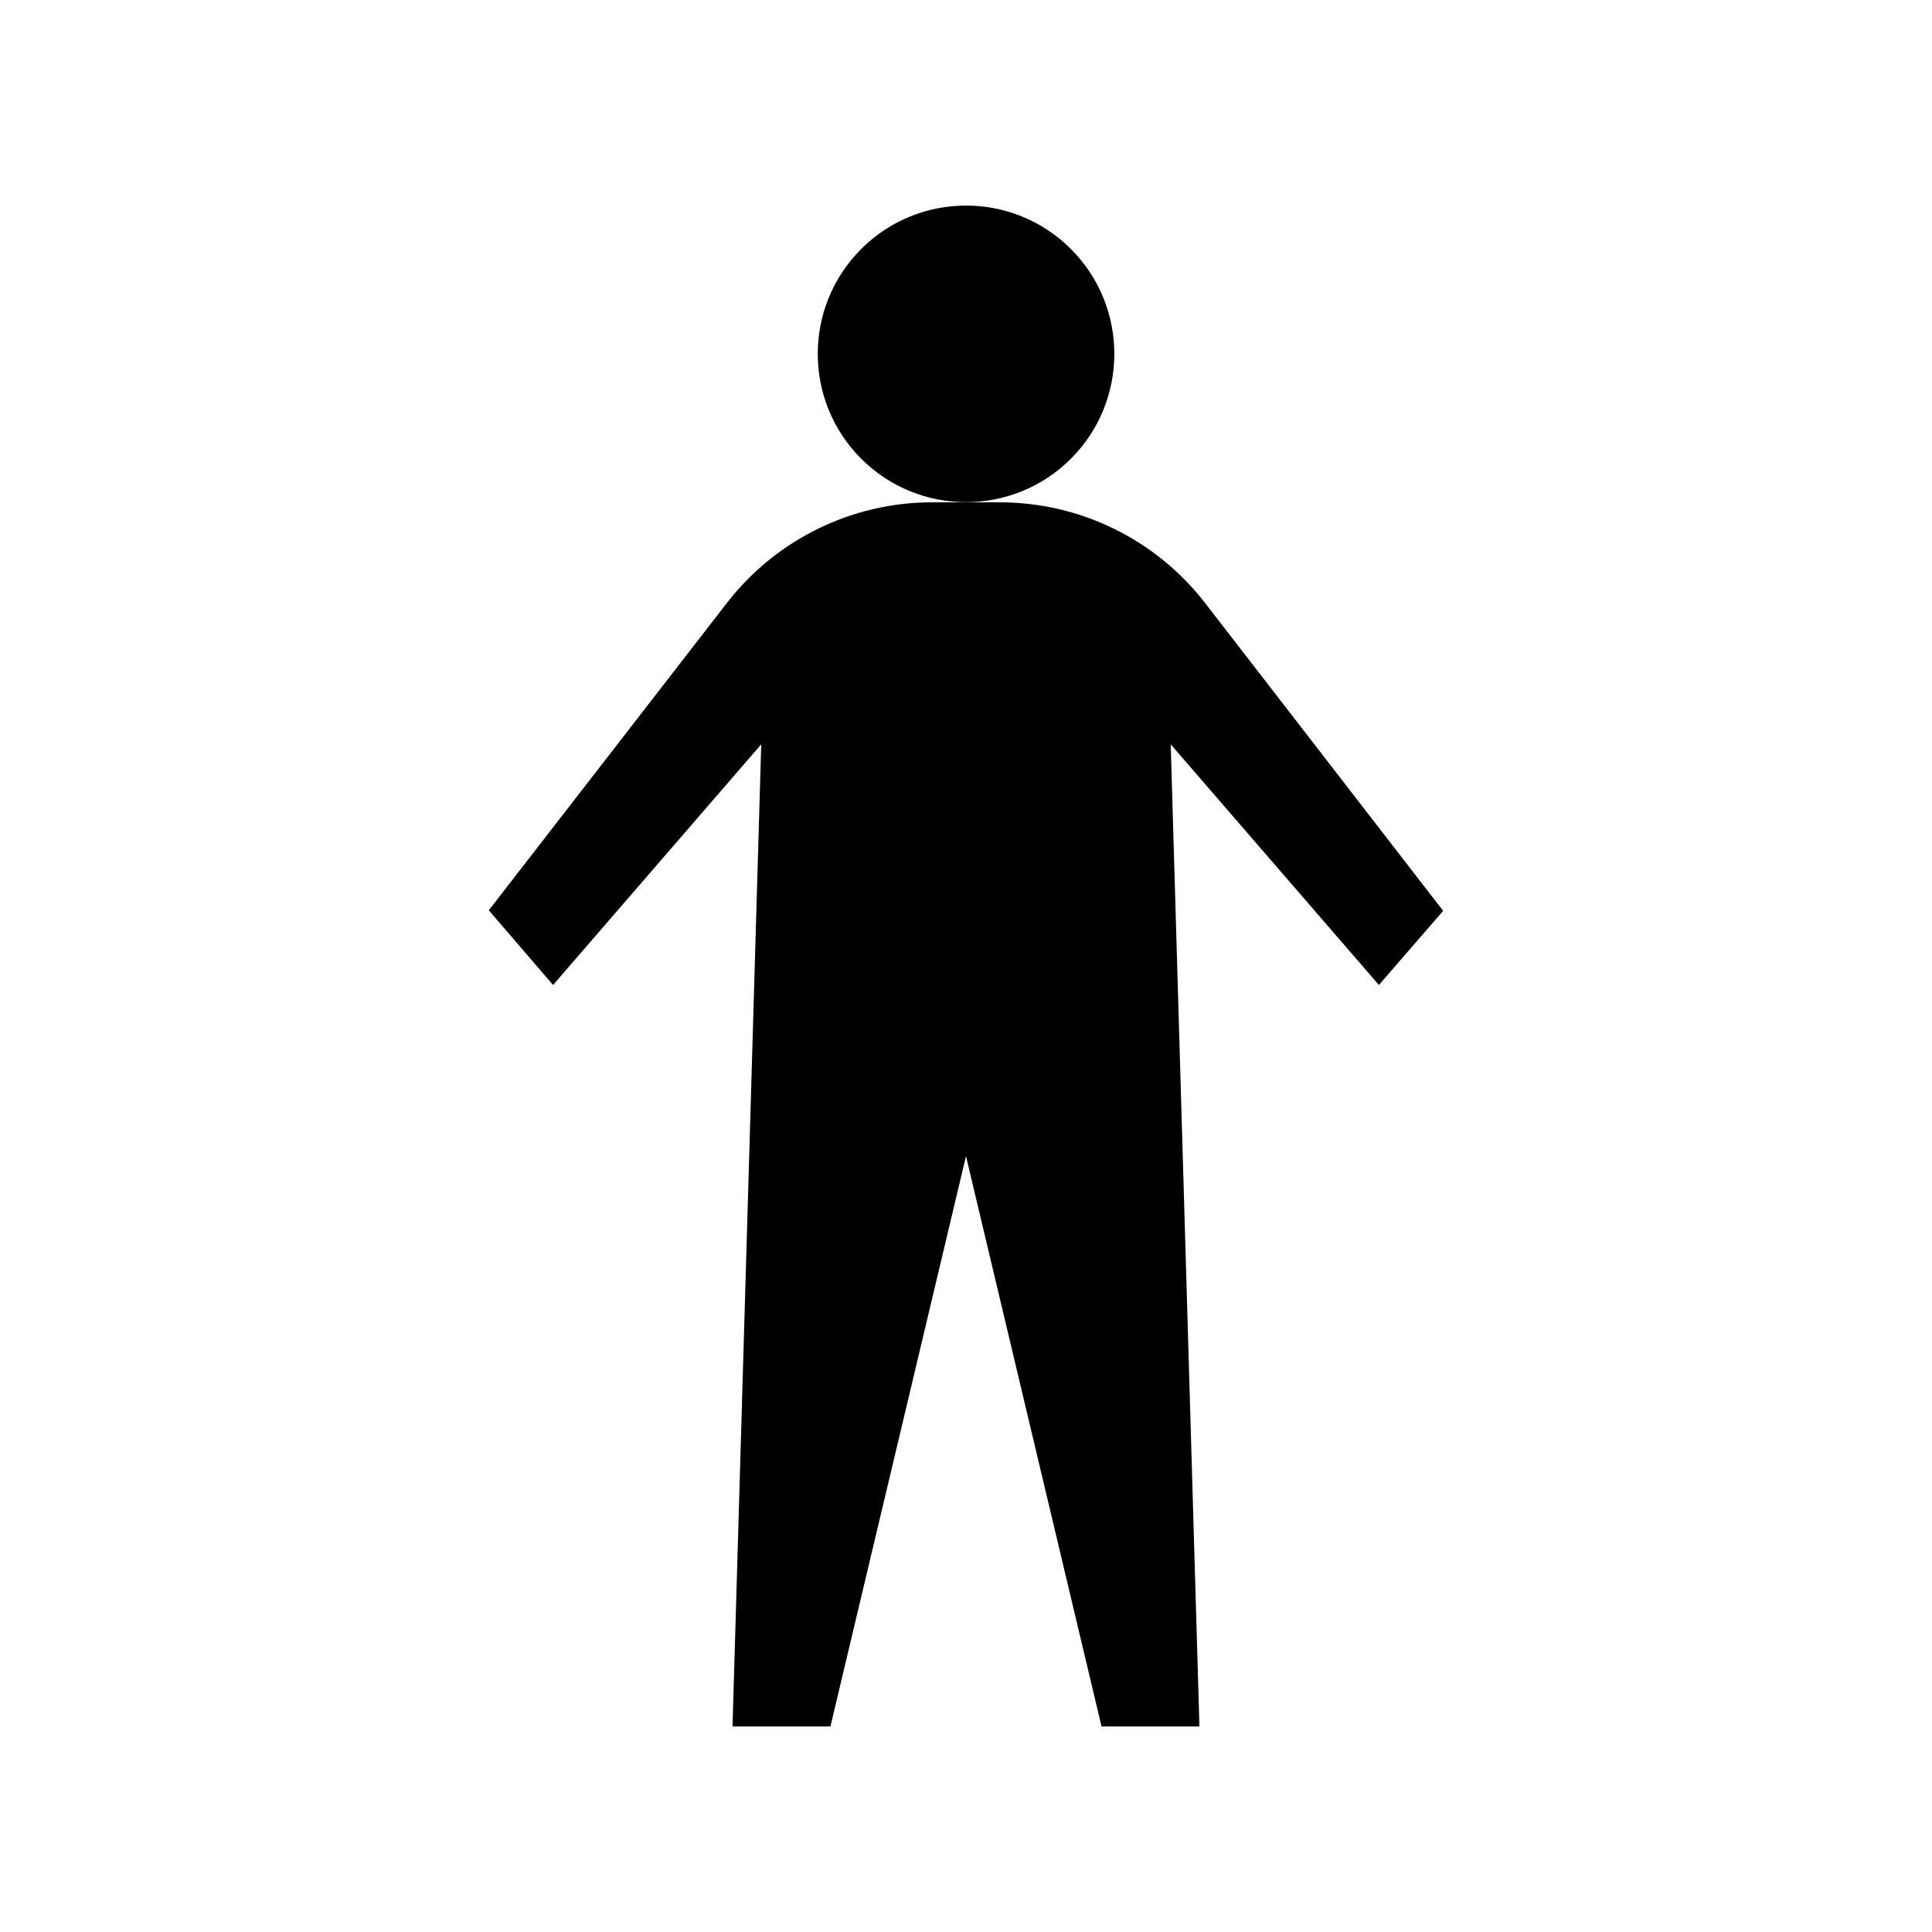 <?xml version="1.0" encoding="UTF-8"?>
<!-- Uploaded to: ICON Repo, www.iconrepo.com, Generator: ICON Repo Mixer Tools -->
<svg fill="#000000" width="800px" height="800px" version="1.1" viewBox="144 144 512 512" xmlns="http://www.w3.org/2000/svg">
 <g>
  <path d="m427.8 209.99c15.344 15.344 15.344 40.227 0 55.574-15.348 15.344-40.23 15.344-55.578 0-15.344-15.348-15.344-40.23 0-55.574 15.348-15.348 40.23-15.348 55.578 0"/>
  <path d="m408.91 277.12h-17.832c-21.312-0.02-41.426 9.844-54.461 26.699l-63.078 81.418 17.027 19.797 55.168-63.781-7.609 260.27h25.945l35.926-151.14 35.922 151.14h25.945l-7.609-260.27 55.168 63.781 17.027-19.648-63.074-81.566c-13.039-16.855-33.152-26.719-54.465-26.699z"/>
 </g>
</svg>